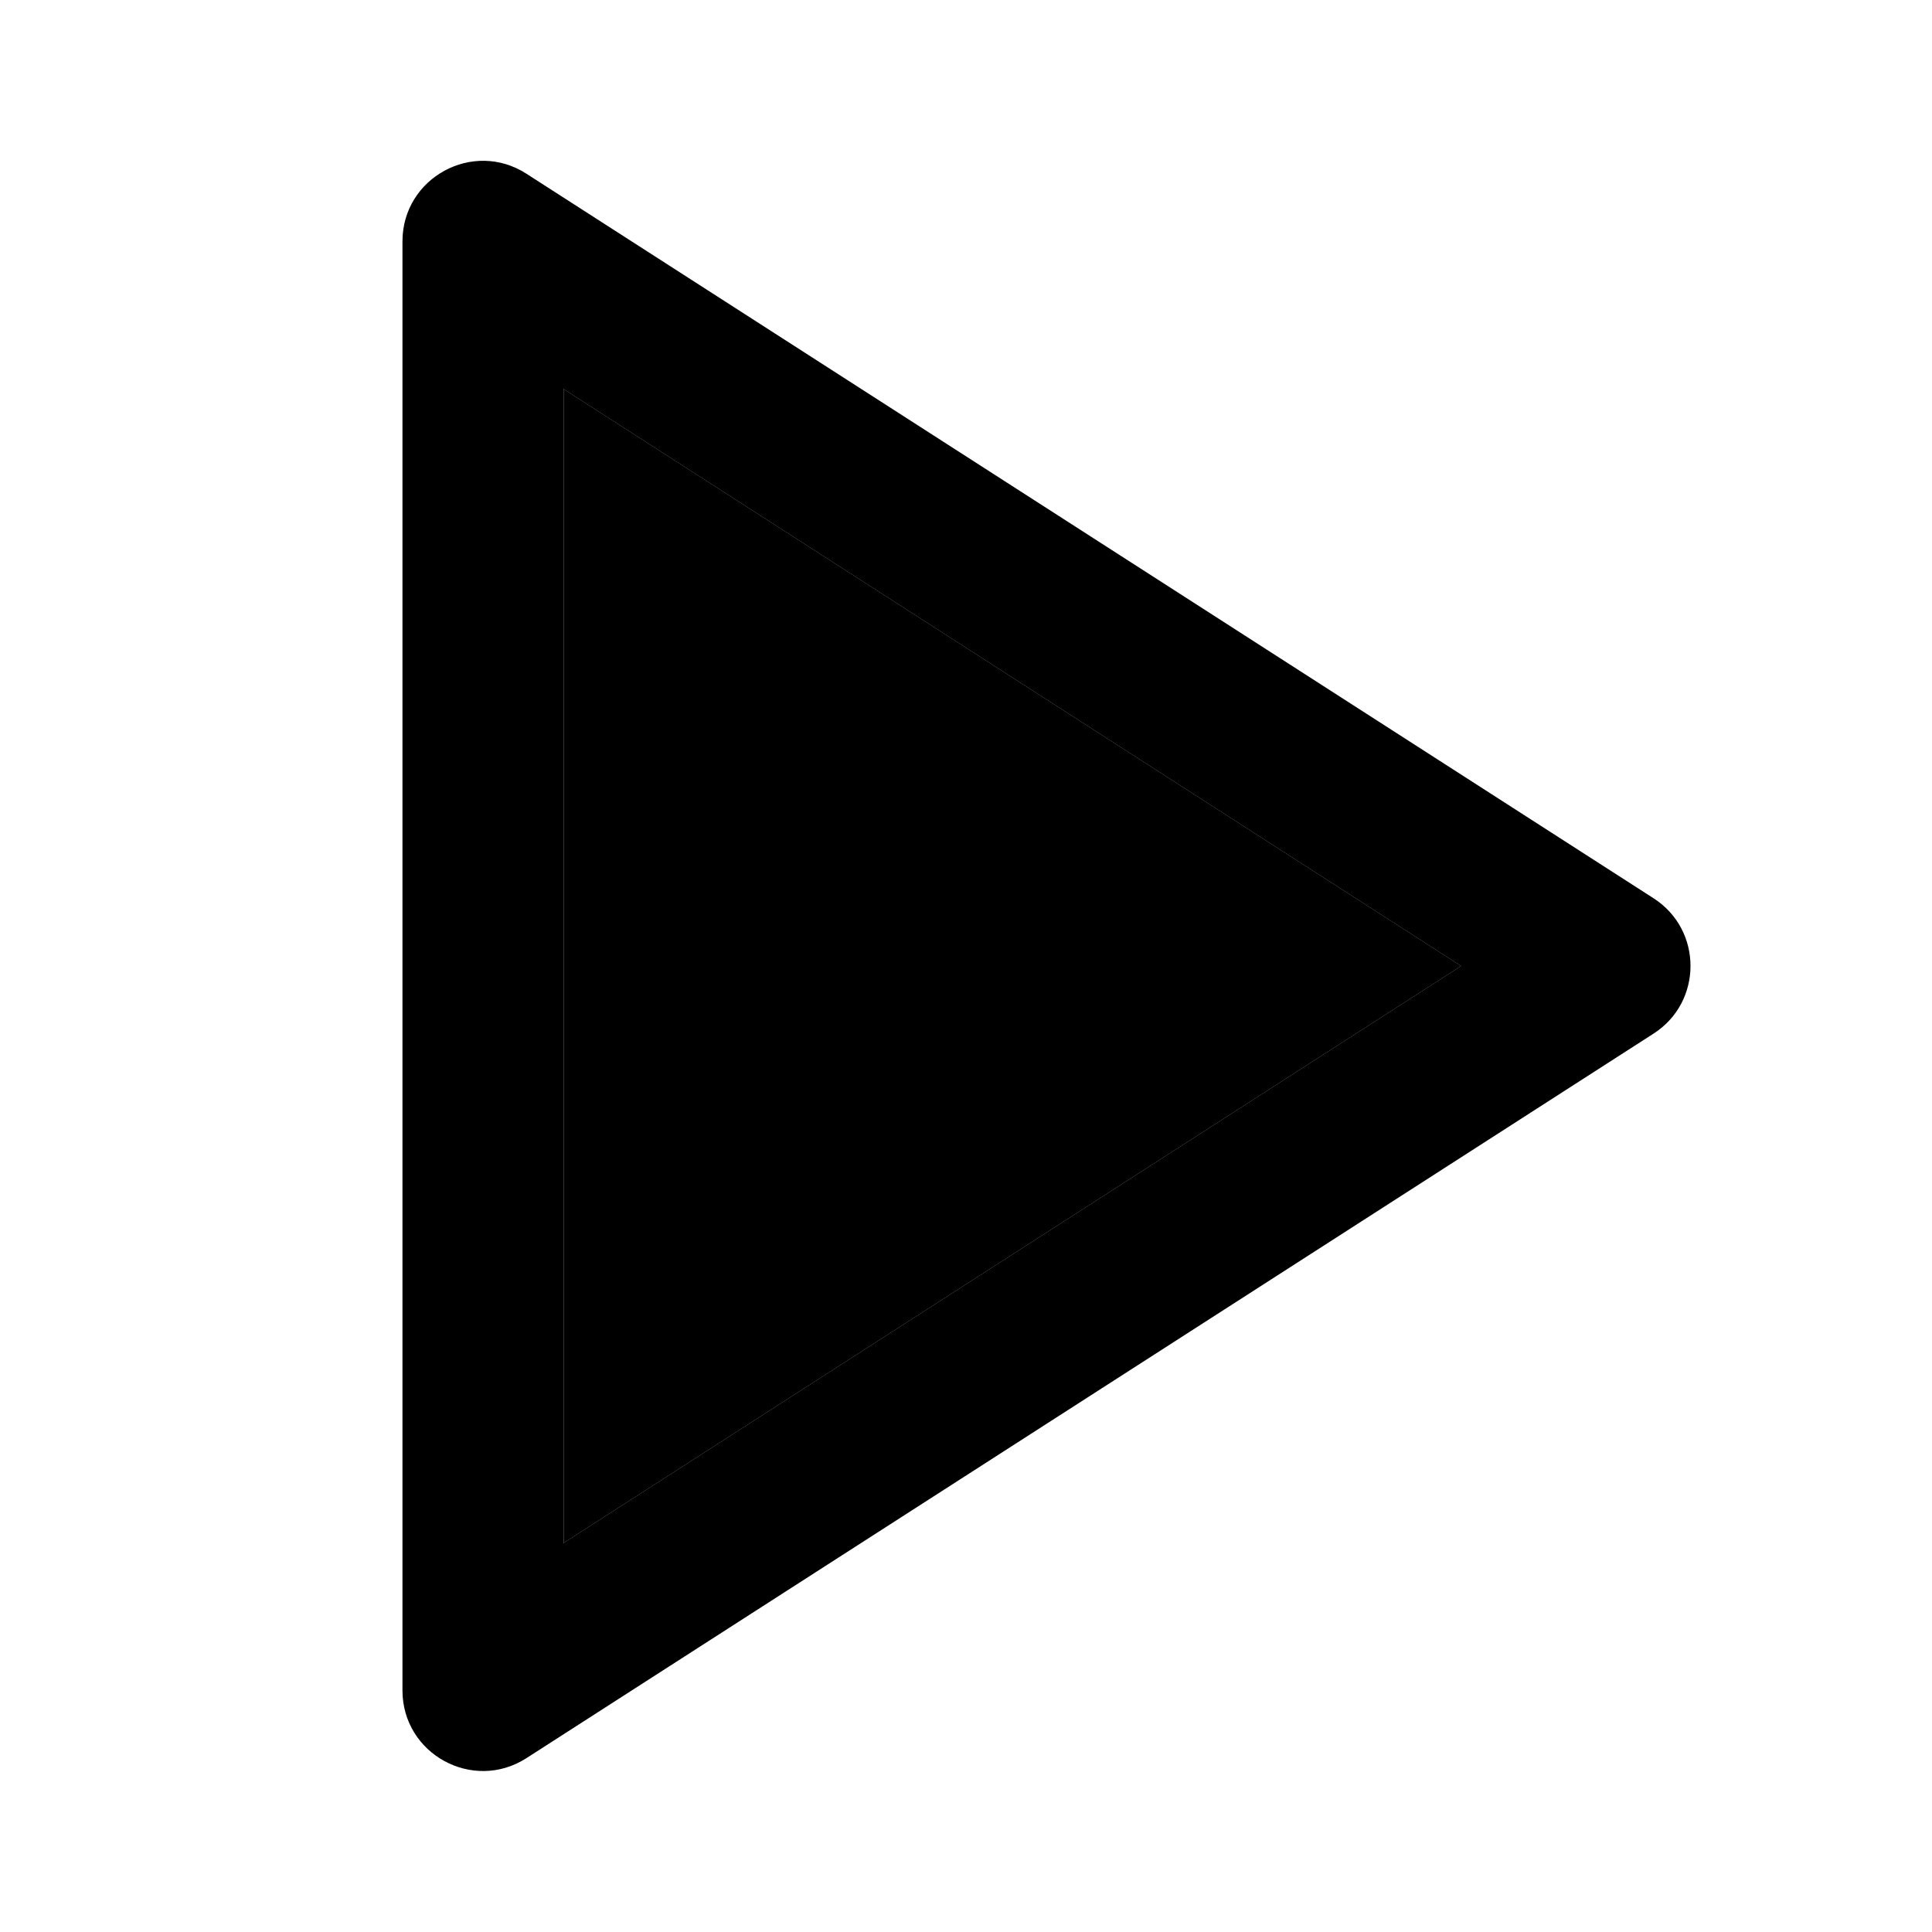 <svg width="16" height="16" viewBox="0 0 16 16" fill="none" xmlns="http://www.w3.org/2000/svg">
<path fill-rule="evenodd" clip-rule="evenodd" d="M3.333 1.999V13.999C3.333 14.527 3.917 14.845 4.36 14.56L13.694 8.56C14.102 8.298 14.102 7.701 13.694 7.439L4.36 1.439C3.917 1.153 3.333 1.472 3.333 1.999ZM12.1 8L4.666 12.779V3.221L12.1 8Z" fill="black"/>
<path fill-rule="evenodd" clip-rule="evenodd" d="M4.667 12.779L12.101 8L4.667 3.221V12.779Z" fill="black"/>
</svg>
